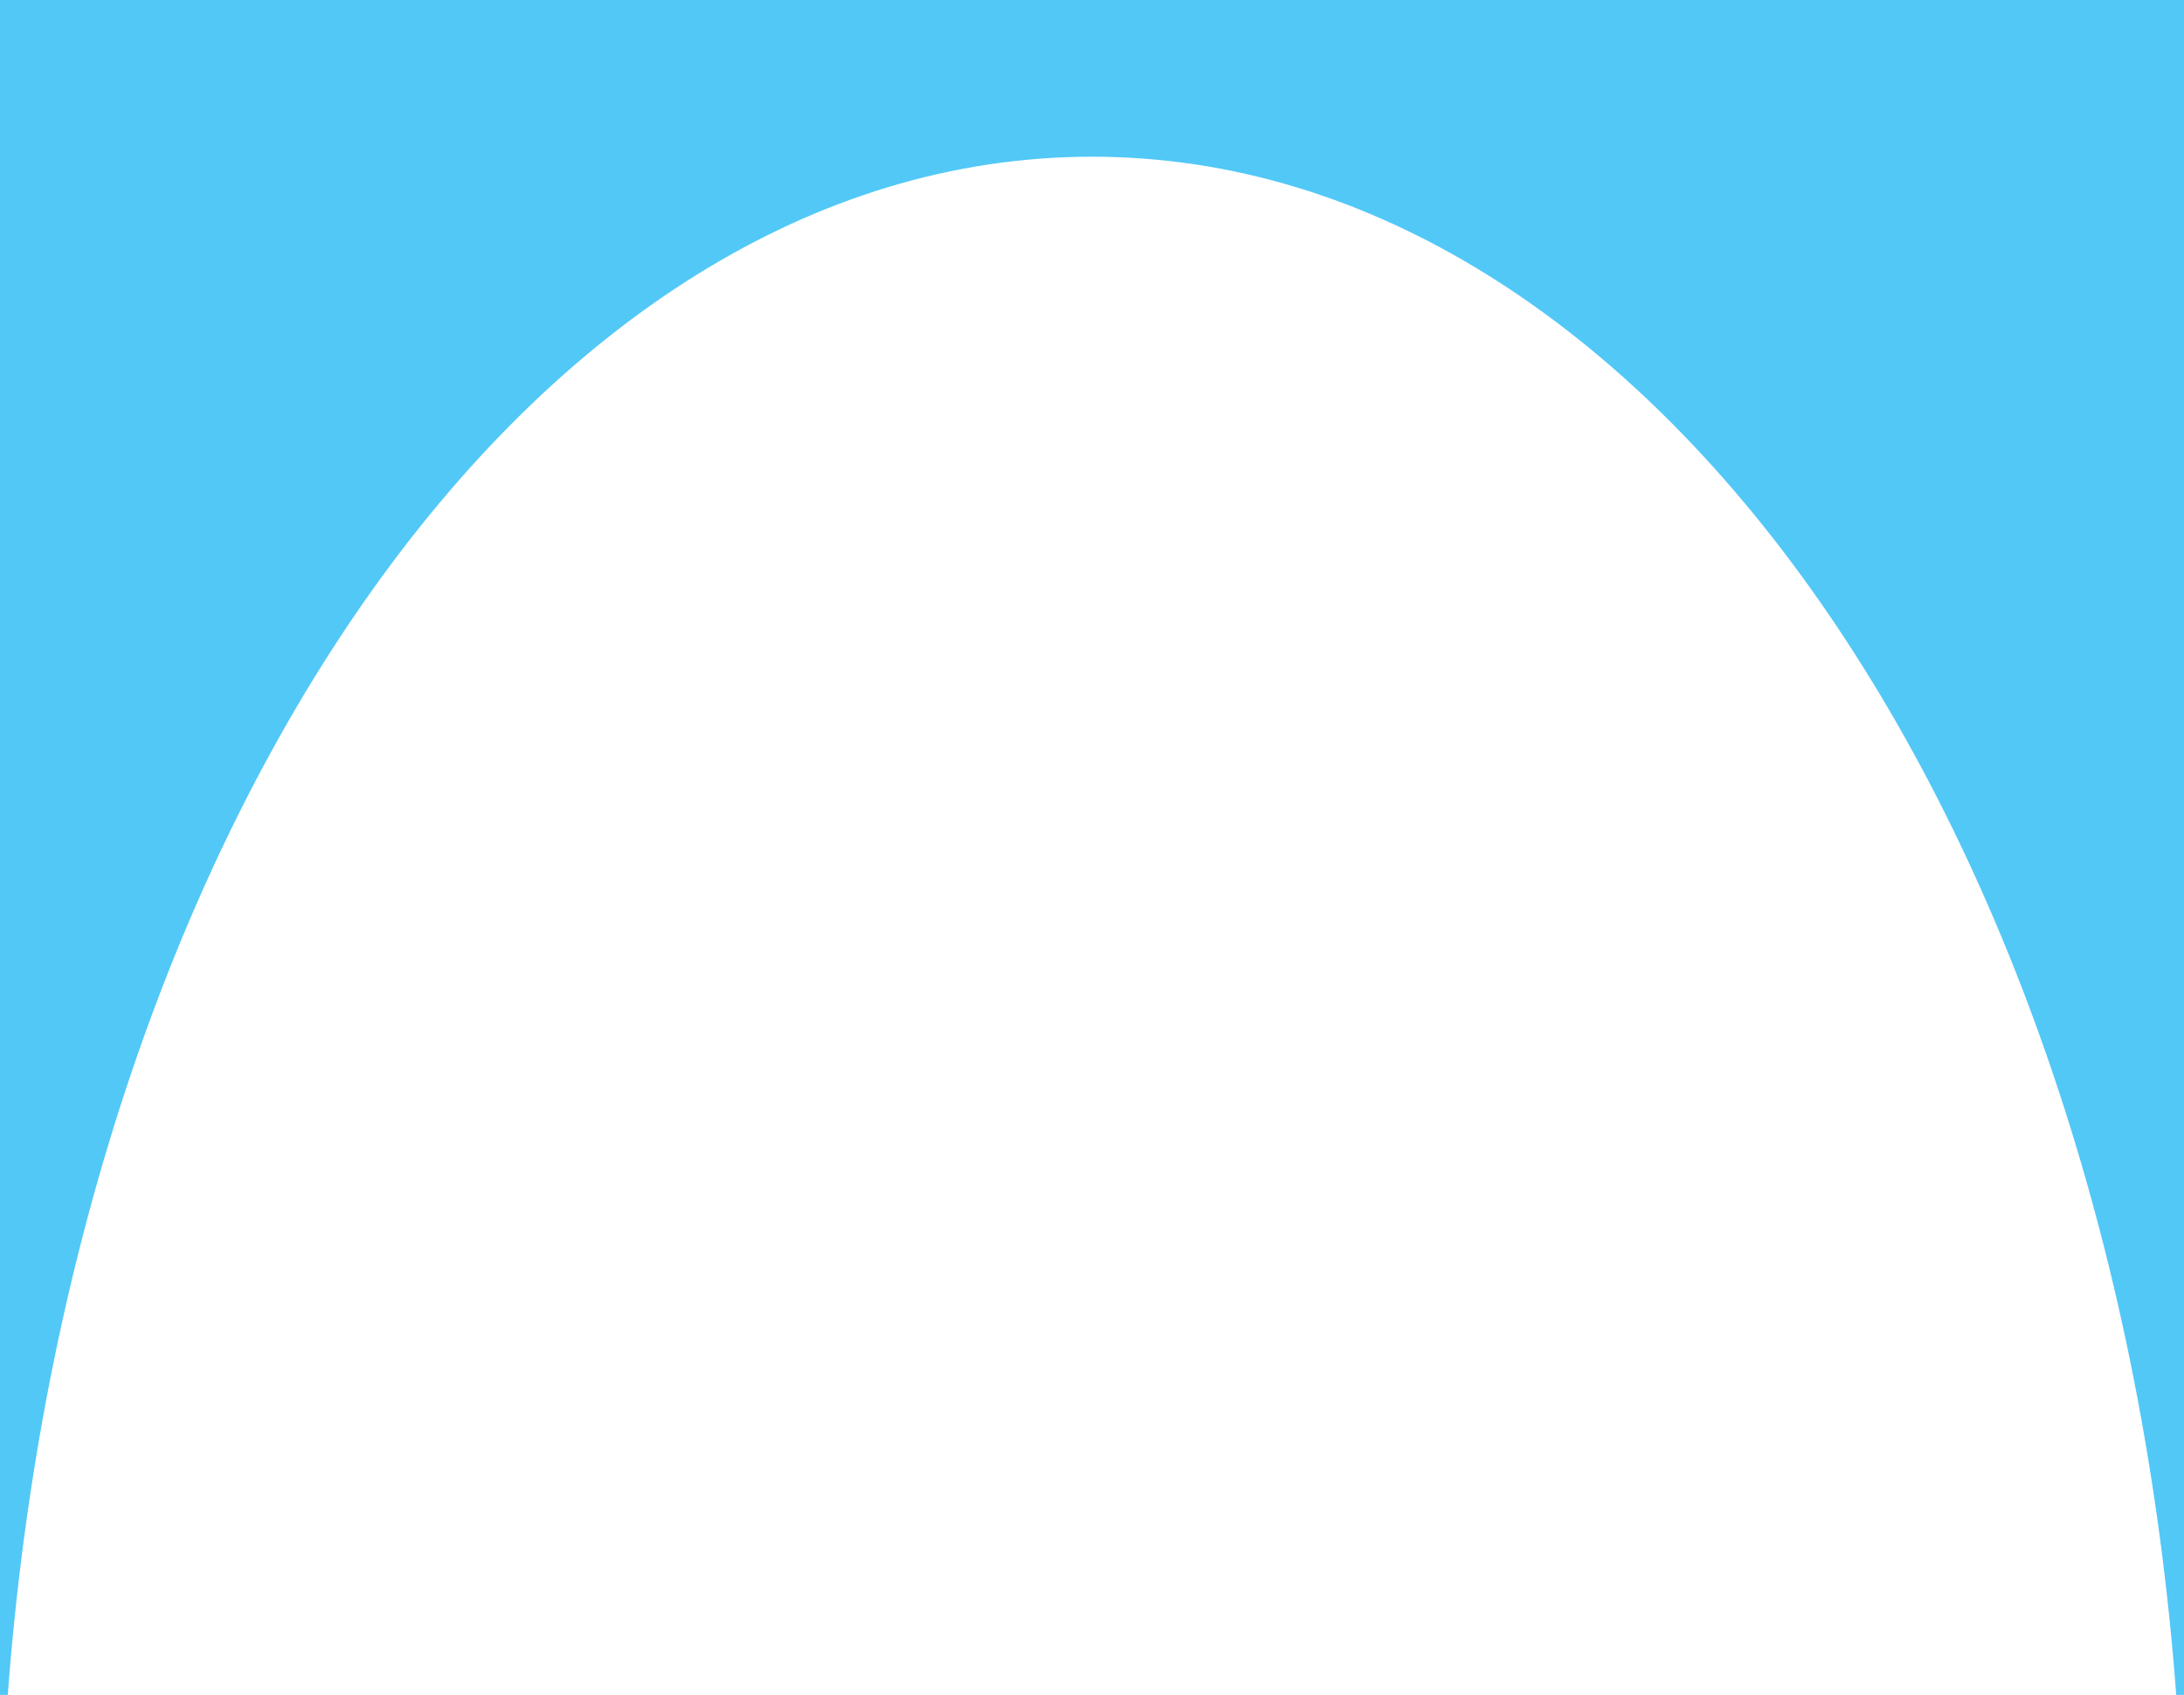 <?xml version="1.0" encoding="UTF-8"?> <svg xmlns="http://www.w3.org/2000/svg" width="906" height="703" viewBox="0 0 906 703" fill="none"> <path fill-rule="evenodd" clip-rule="evenodd" d="M906 0H0V703H3.228C30.083 343.612 221.212 65 453 65C684.788 65 875.917 343.612 902.772 703H906V0Z" fill="#52C8F7"></path> </svg> 